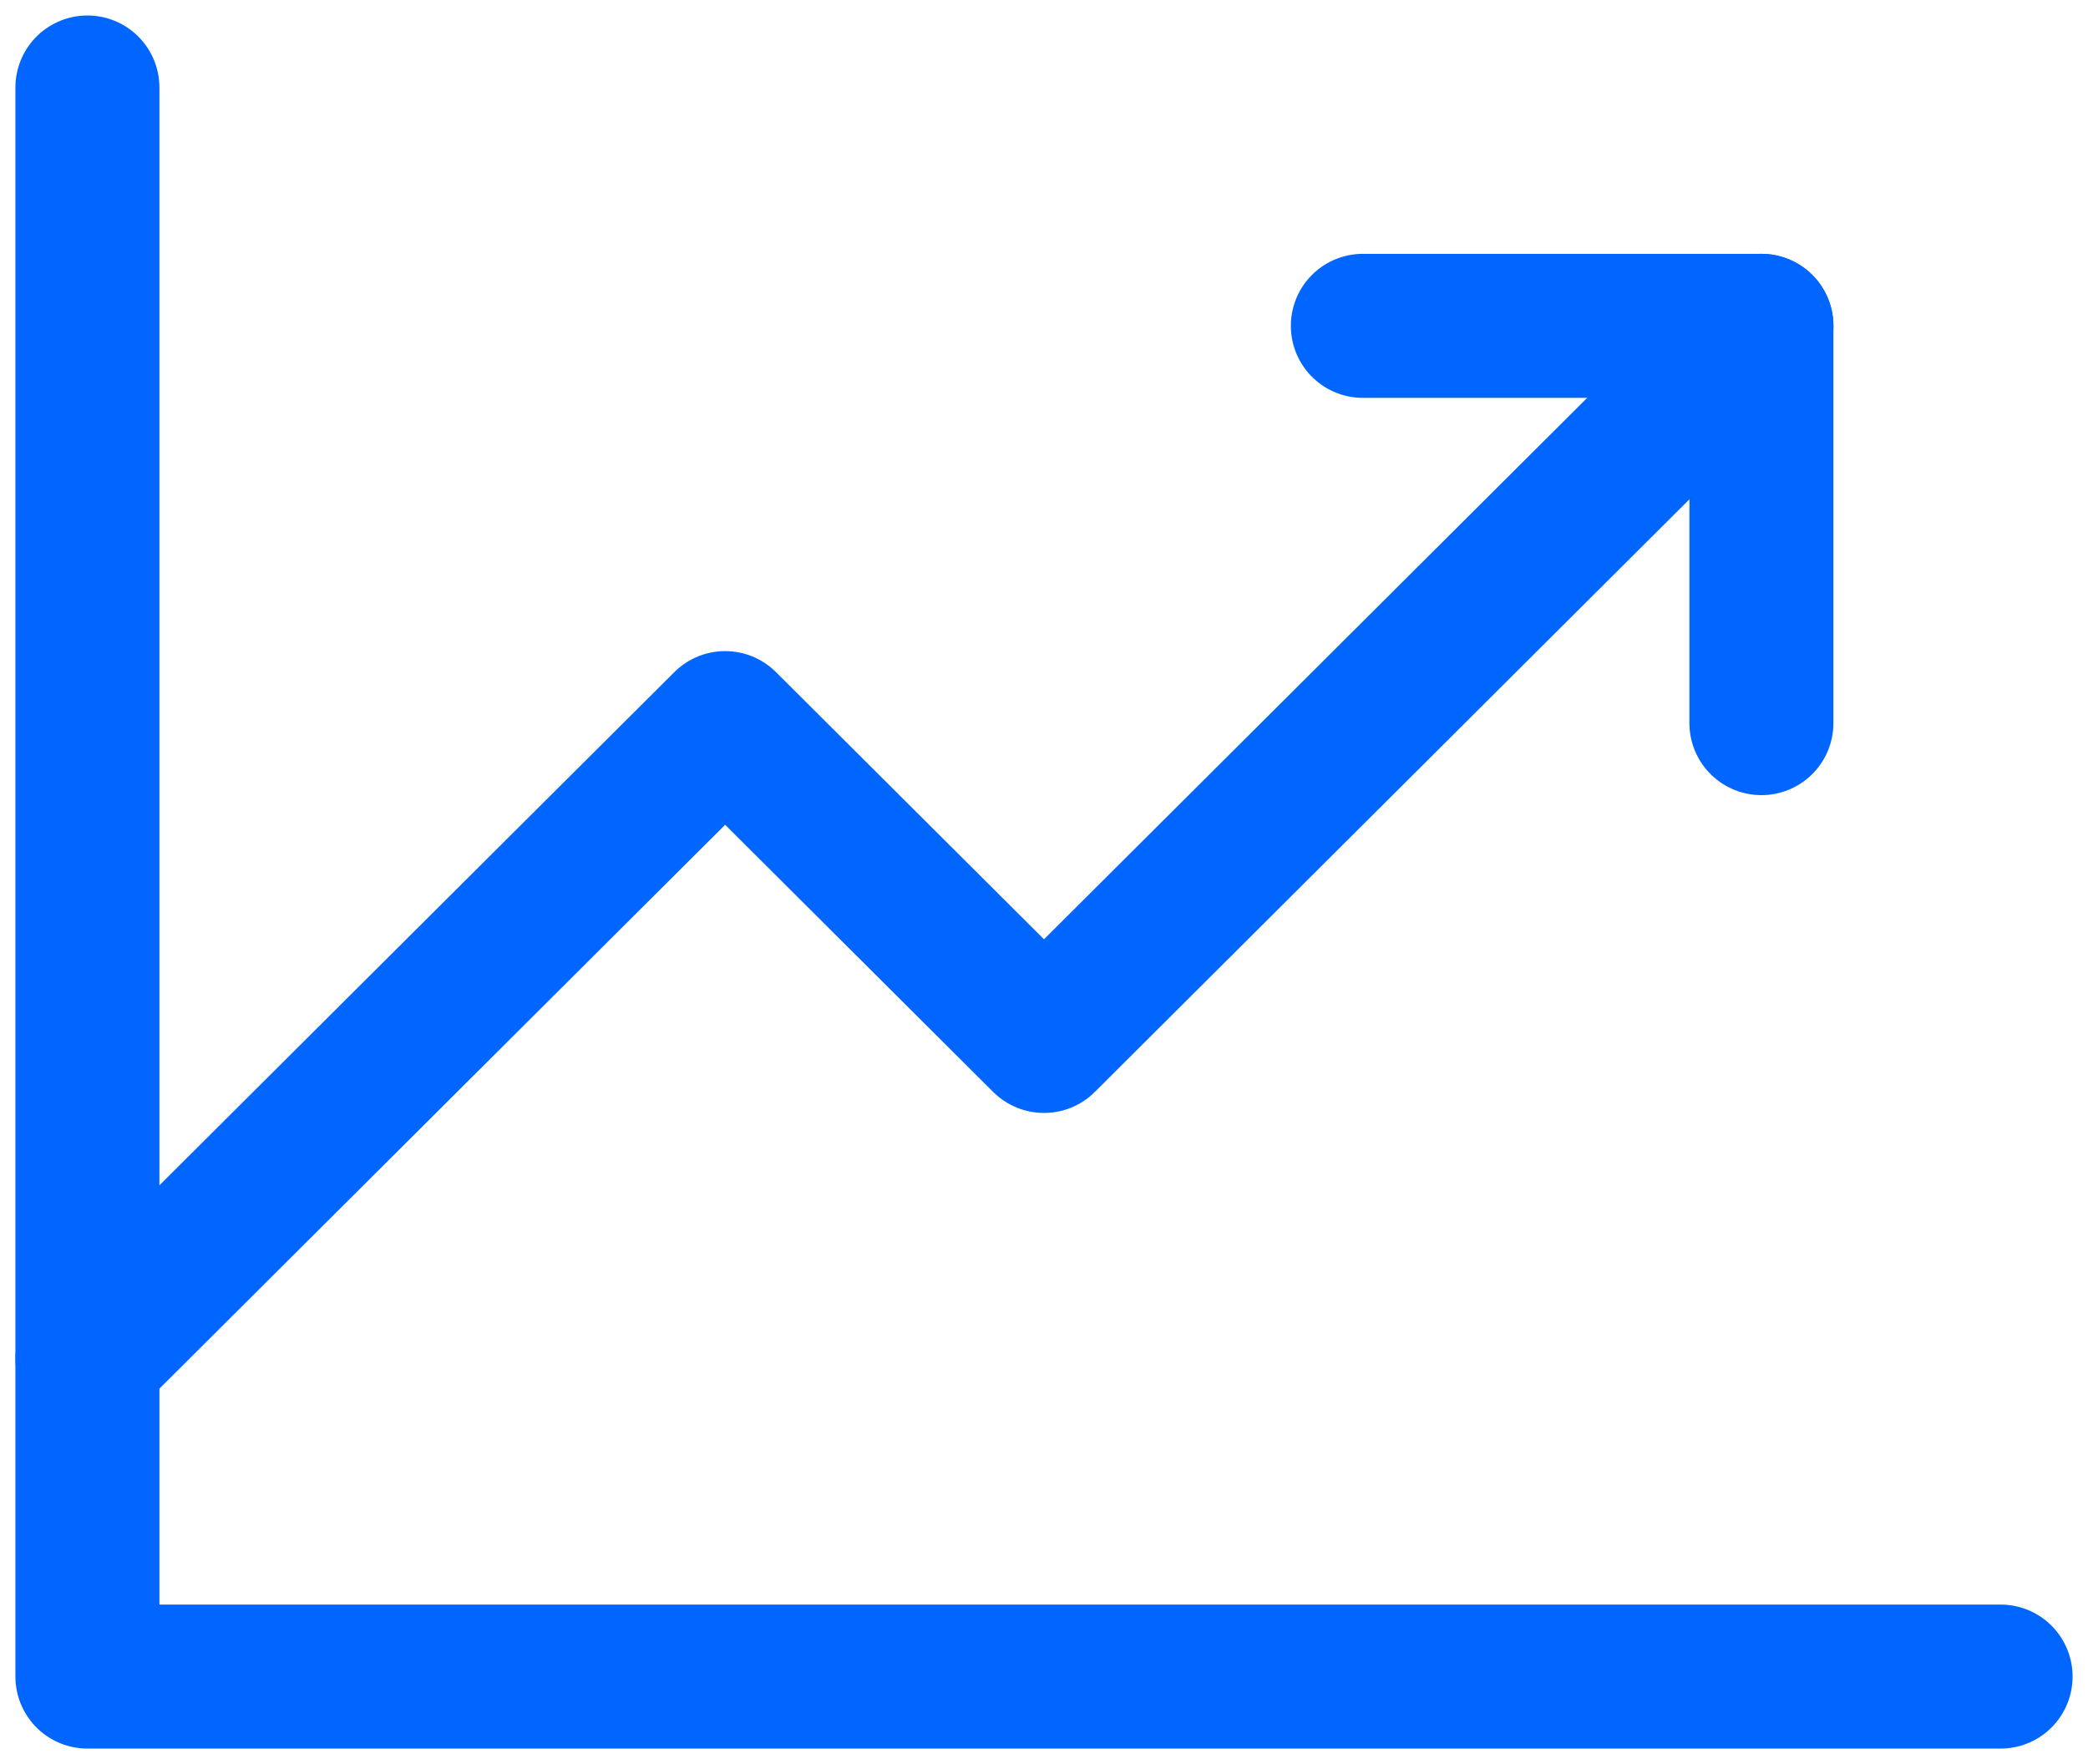 <svg width="58" height="49" viewBox="0 0 58 49" fill="none" xmlns="http://www.w3.org/2000/svg">
<g id="Group 1486">
<path id="Vector" d="M55.572 46.57H2.428V2.43" stroke="#0066FF" stroke-width="4" stroke-linecap="round" stroke-linejoin="round"/>
<path id="Vector_2" d="M48.929 9.051L29 28.914L20.143 20.086L2.428 37.742" stroke="#0066FF" stroke-width="4" stroke-linecap="round" stroke-linejoin="round"/>
<path id="Vector_3" d="M48.928 20.086V9.051H37.857" stroke="#0066FF" stroke-width="4" stroke-linecap="round" stroke-linejoin="round"/>
</g>
</svg>
